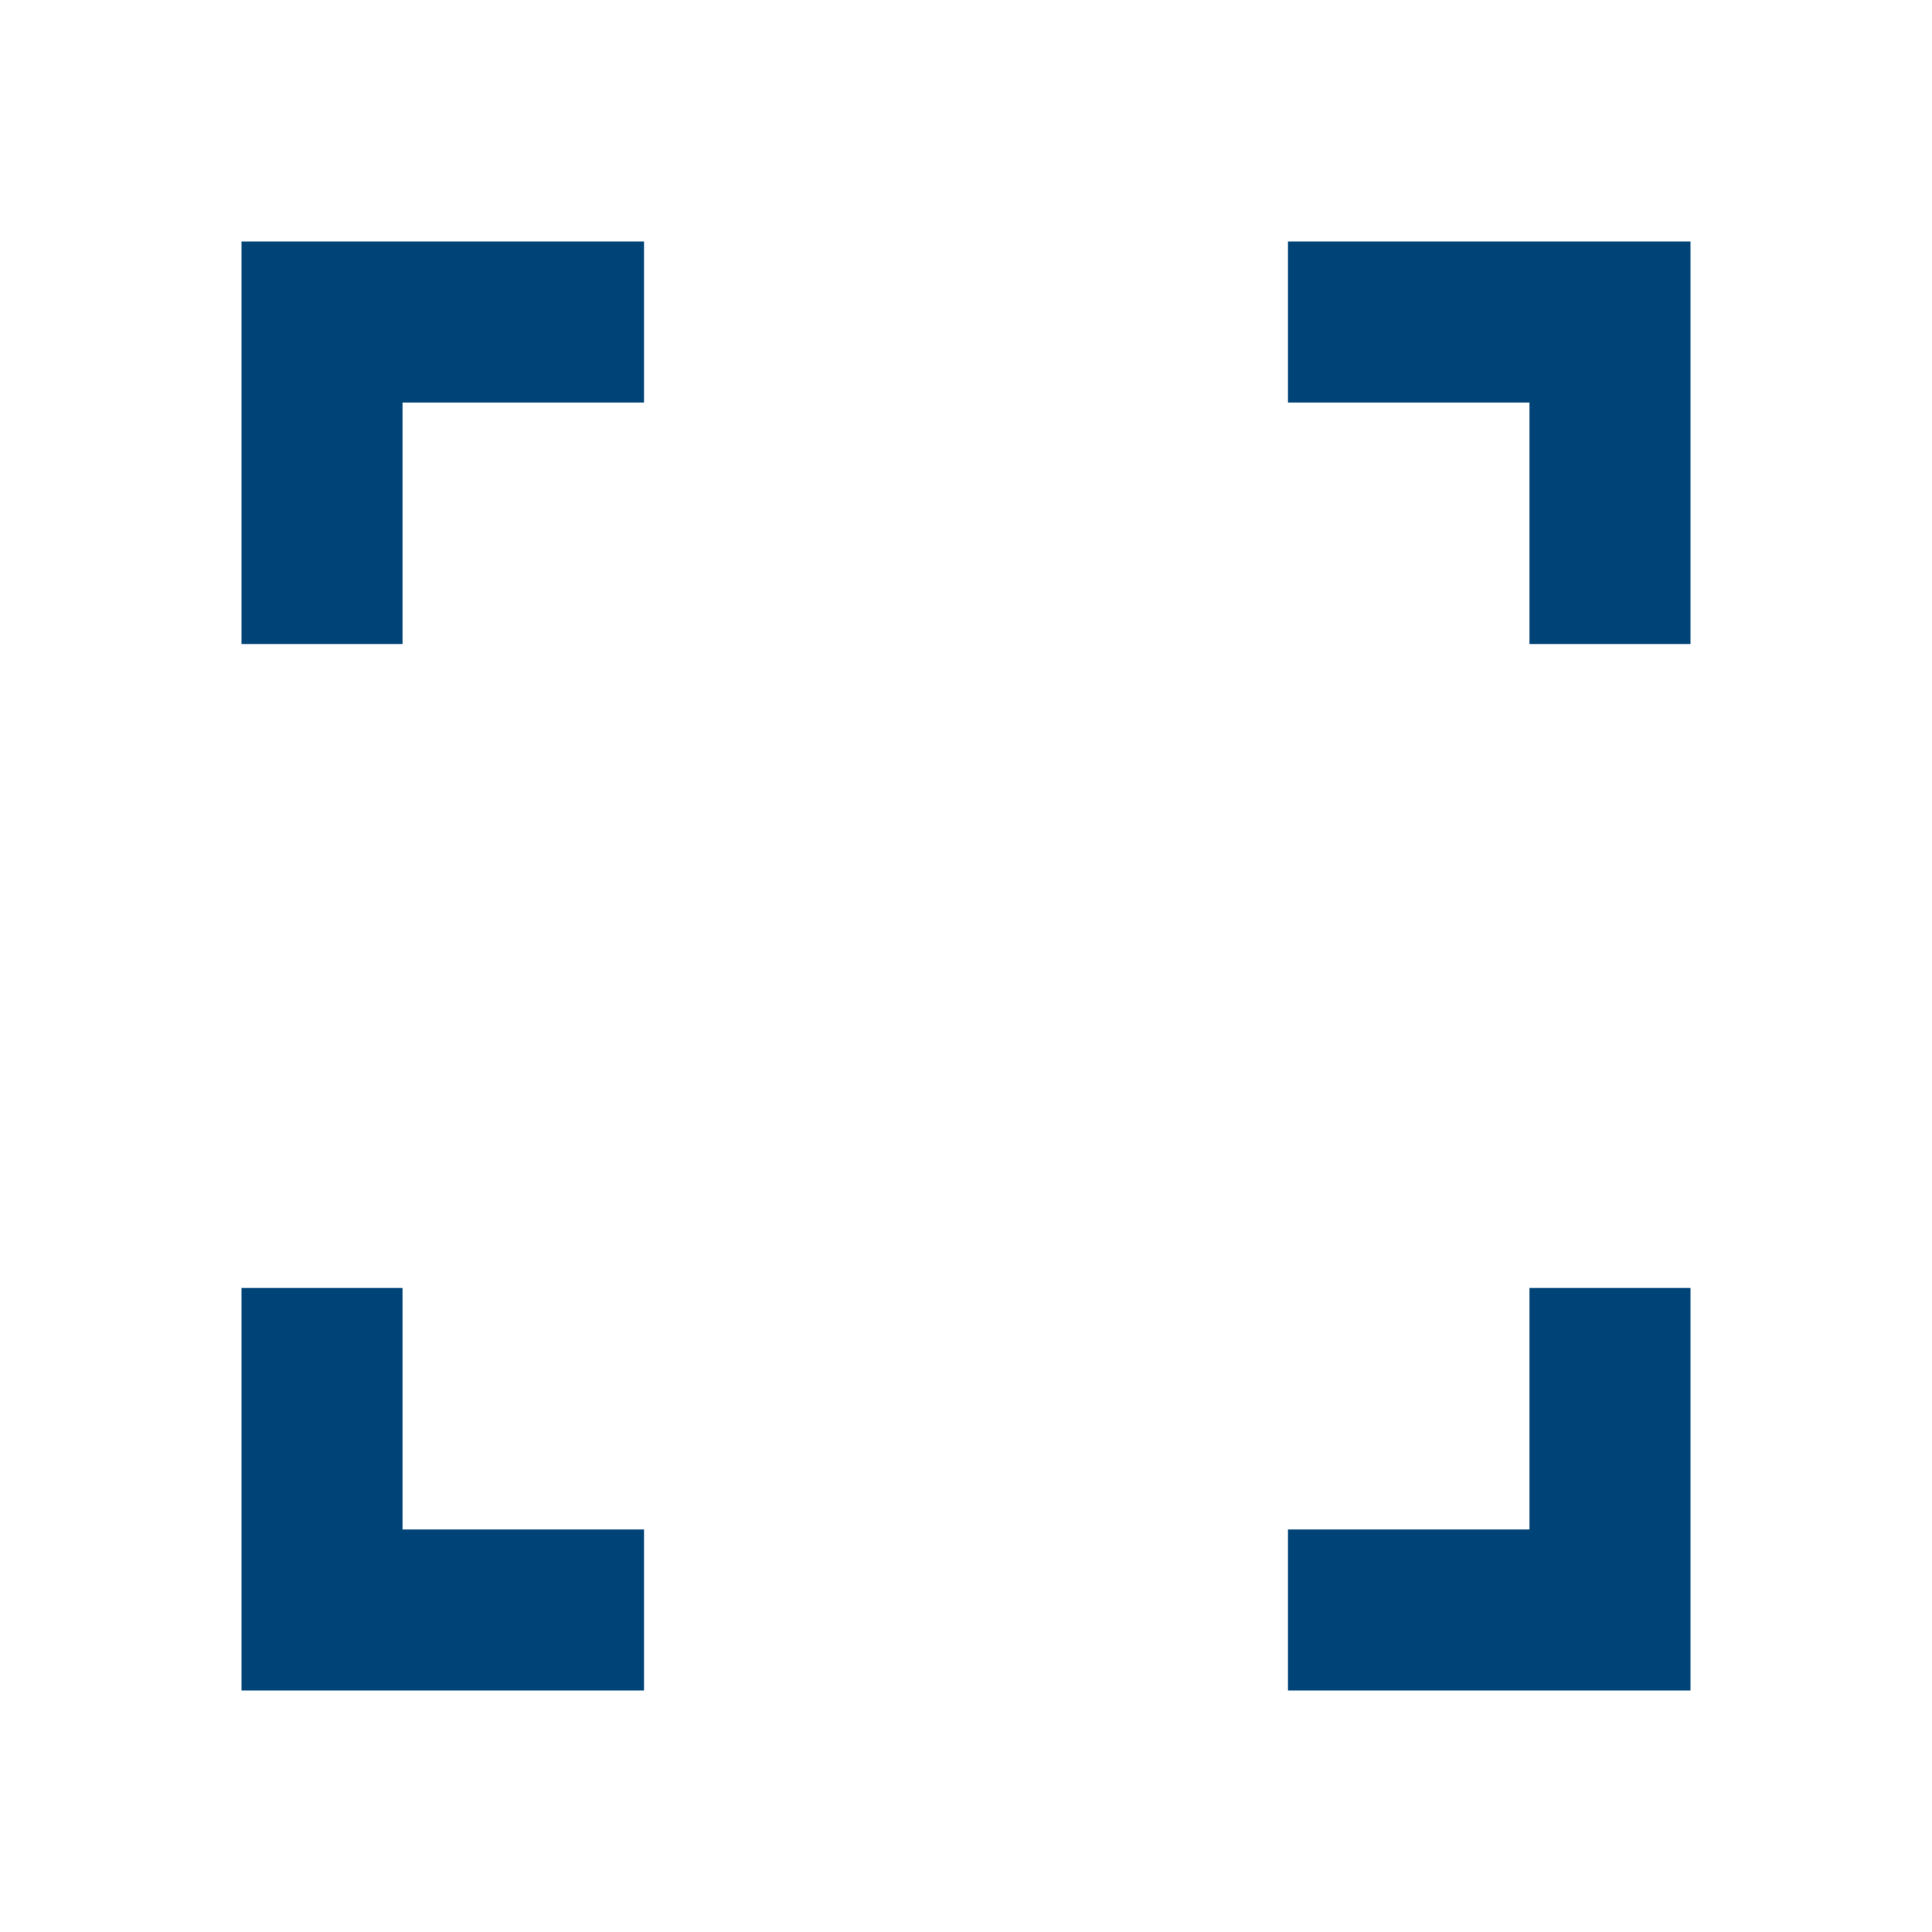 <svg xmlns="http://www.w3.org/2000/svg" height="24px" viewBox="0 -960 960 960" width="24px" fill="#004377"><path d="M120-120v-200h80v120h120v80H120Zm520 0v-80h120v-120h80v200H640ZM120-640v-200h200v80H200v120h-80Zm640 0v-120H640v-80h200v200h-80Z"/></svg>